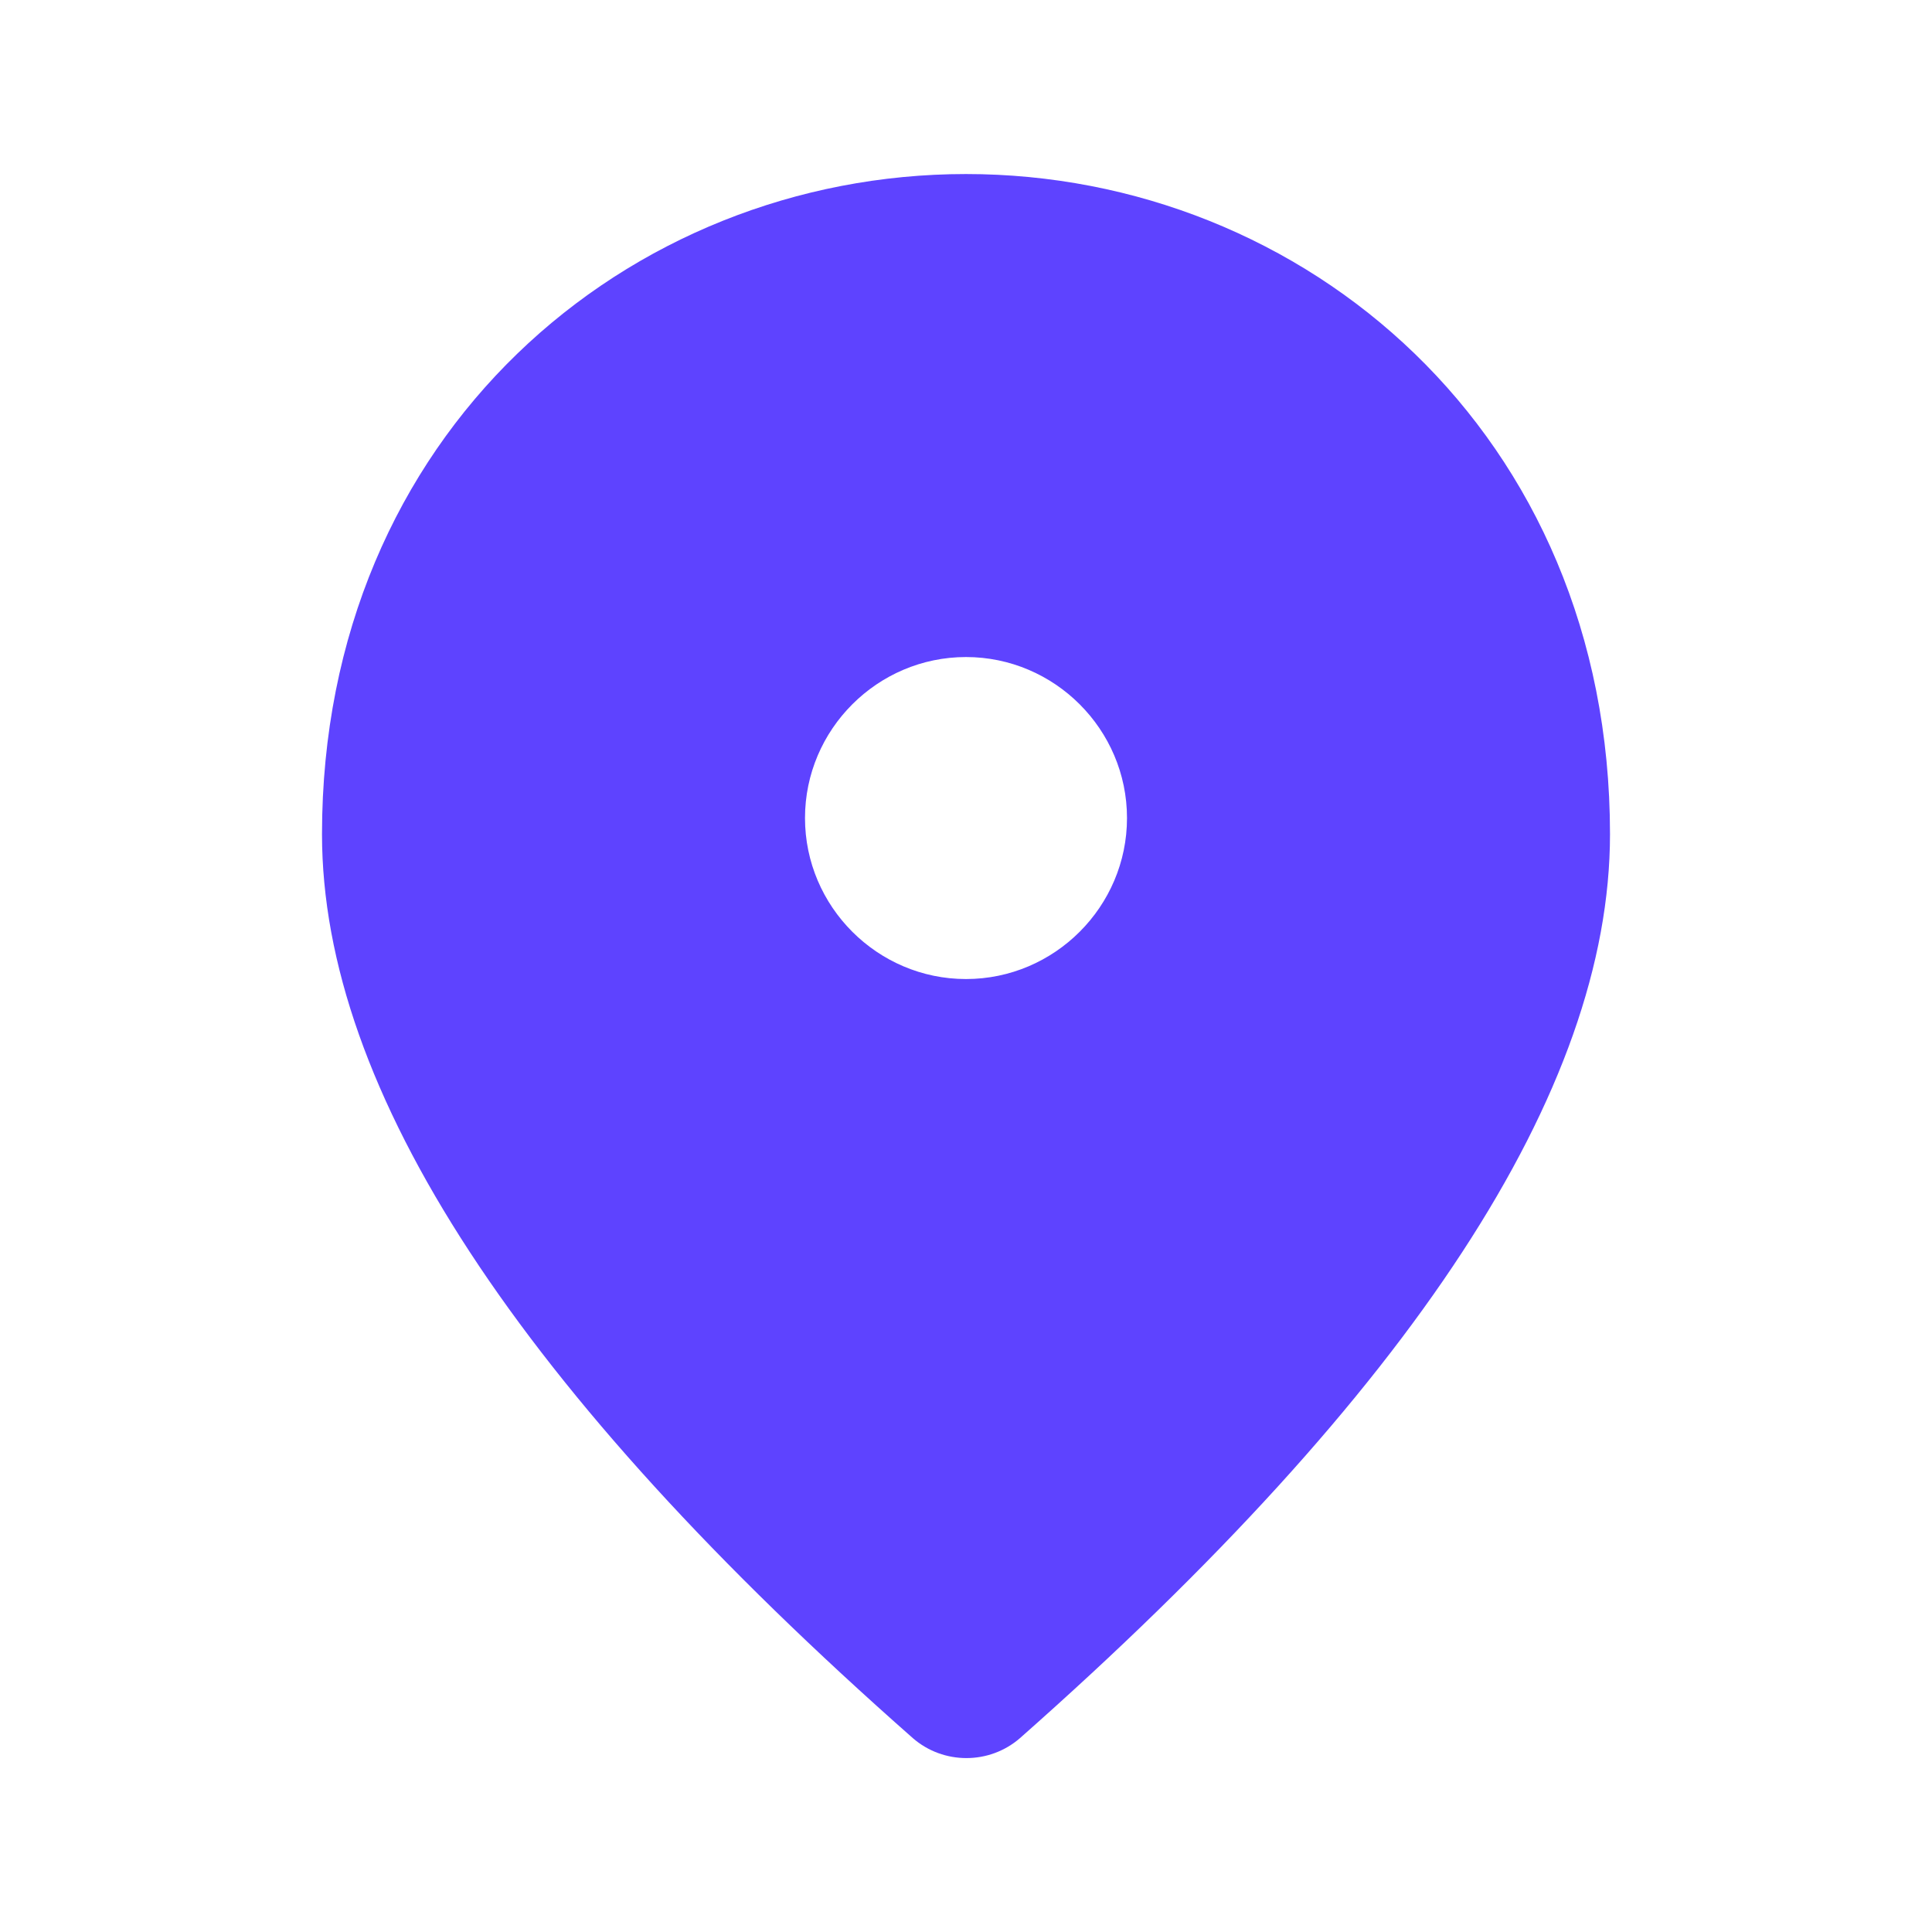<svg width="24" height="24" viewBox="0 0 24 24" fill="none" xmlns="http://www.w3.org/2000/svg">
<g id="location_on">
<path id="Vector" d="M12 2.162C7.8 2.162 4 5.382 4 10.362C4 13.542 6.45 17.282 11.34 21.592C11.72 21.922 12.29 21.922 12.67 21.592C17.55 17.282 20 13.542 20 10.362C20 5.382 16.2 2.162 12 2.162ZM12 12.162C10.9 12.162 10 11.262 10 10.162C10 9.062 10.9 8.162 12 8.162C13.1 8.162 14 9.062 14 10.162C14 11.262 13.1 12.162 12 12.162Z" fill="#5E43FF"/>
</g>
</svg>
